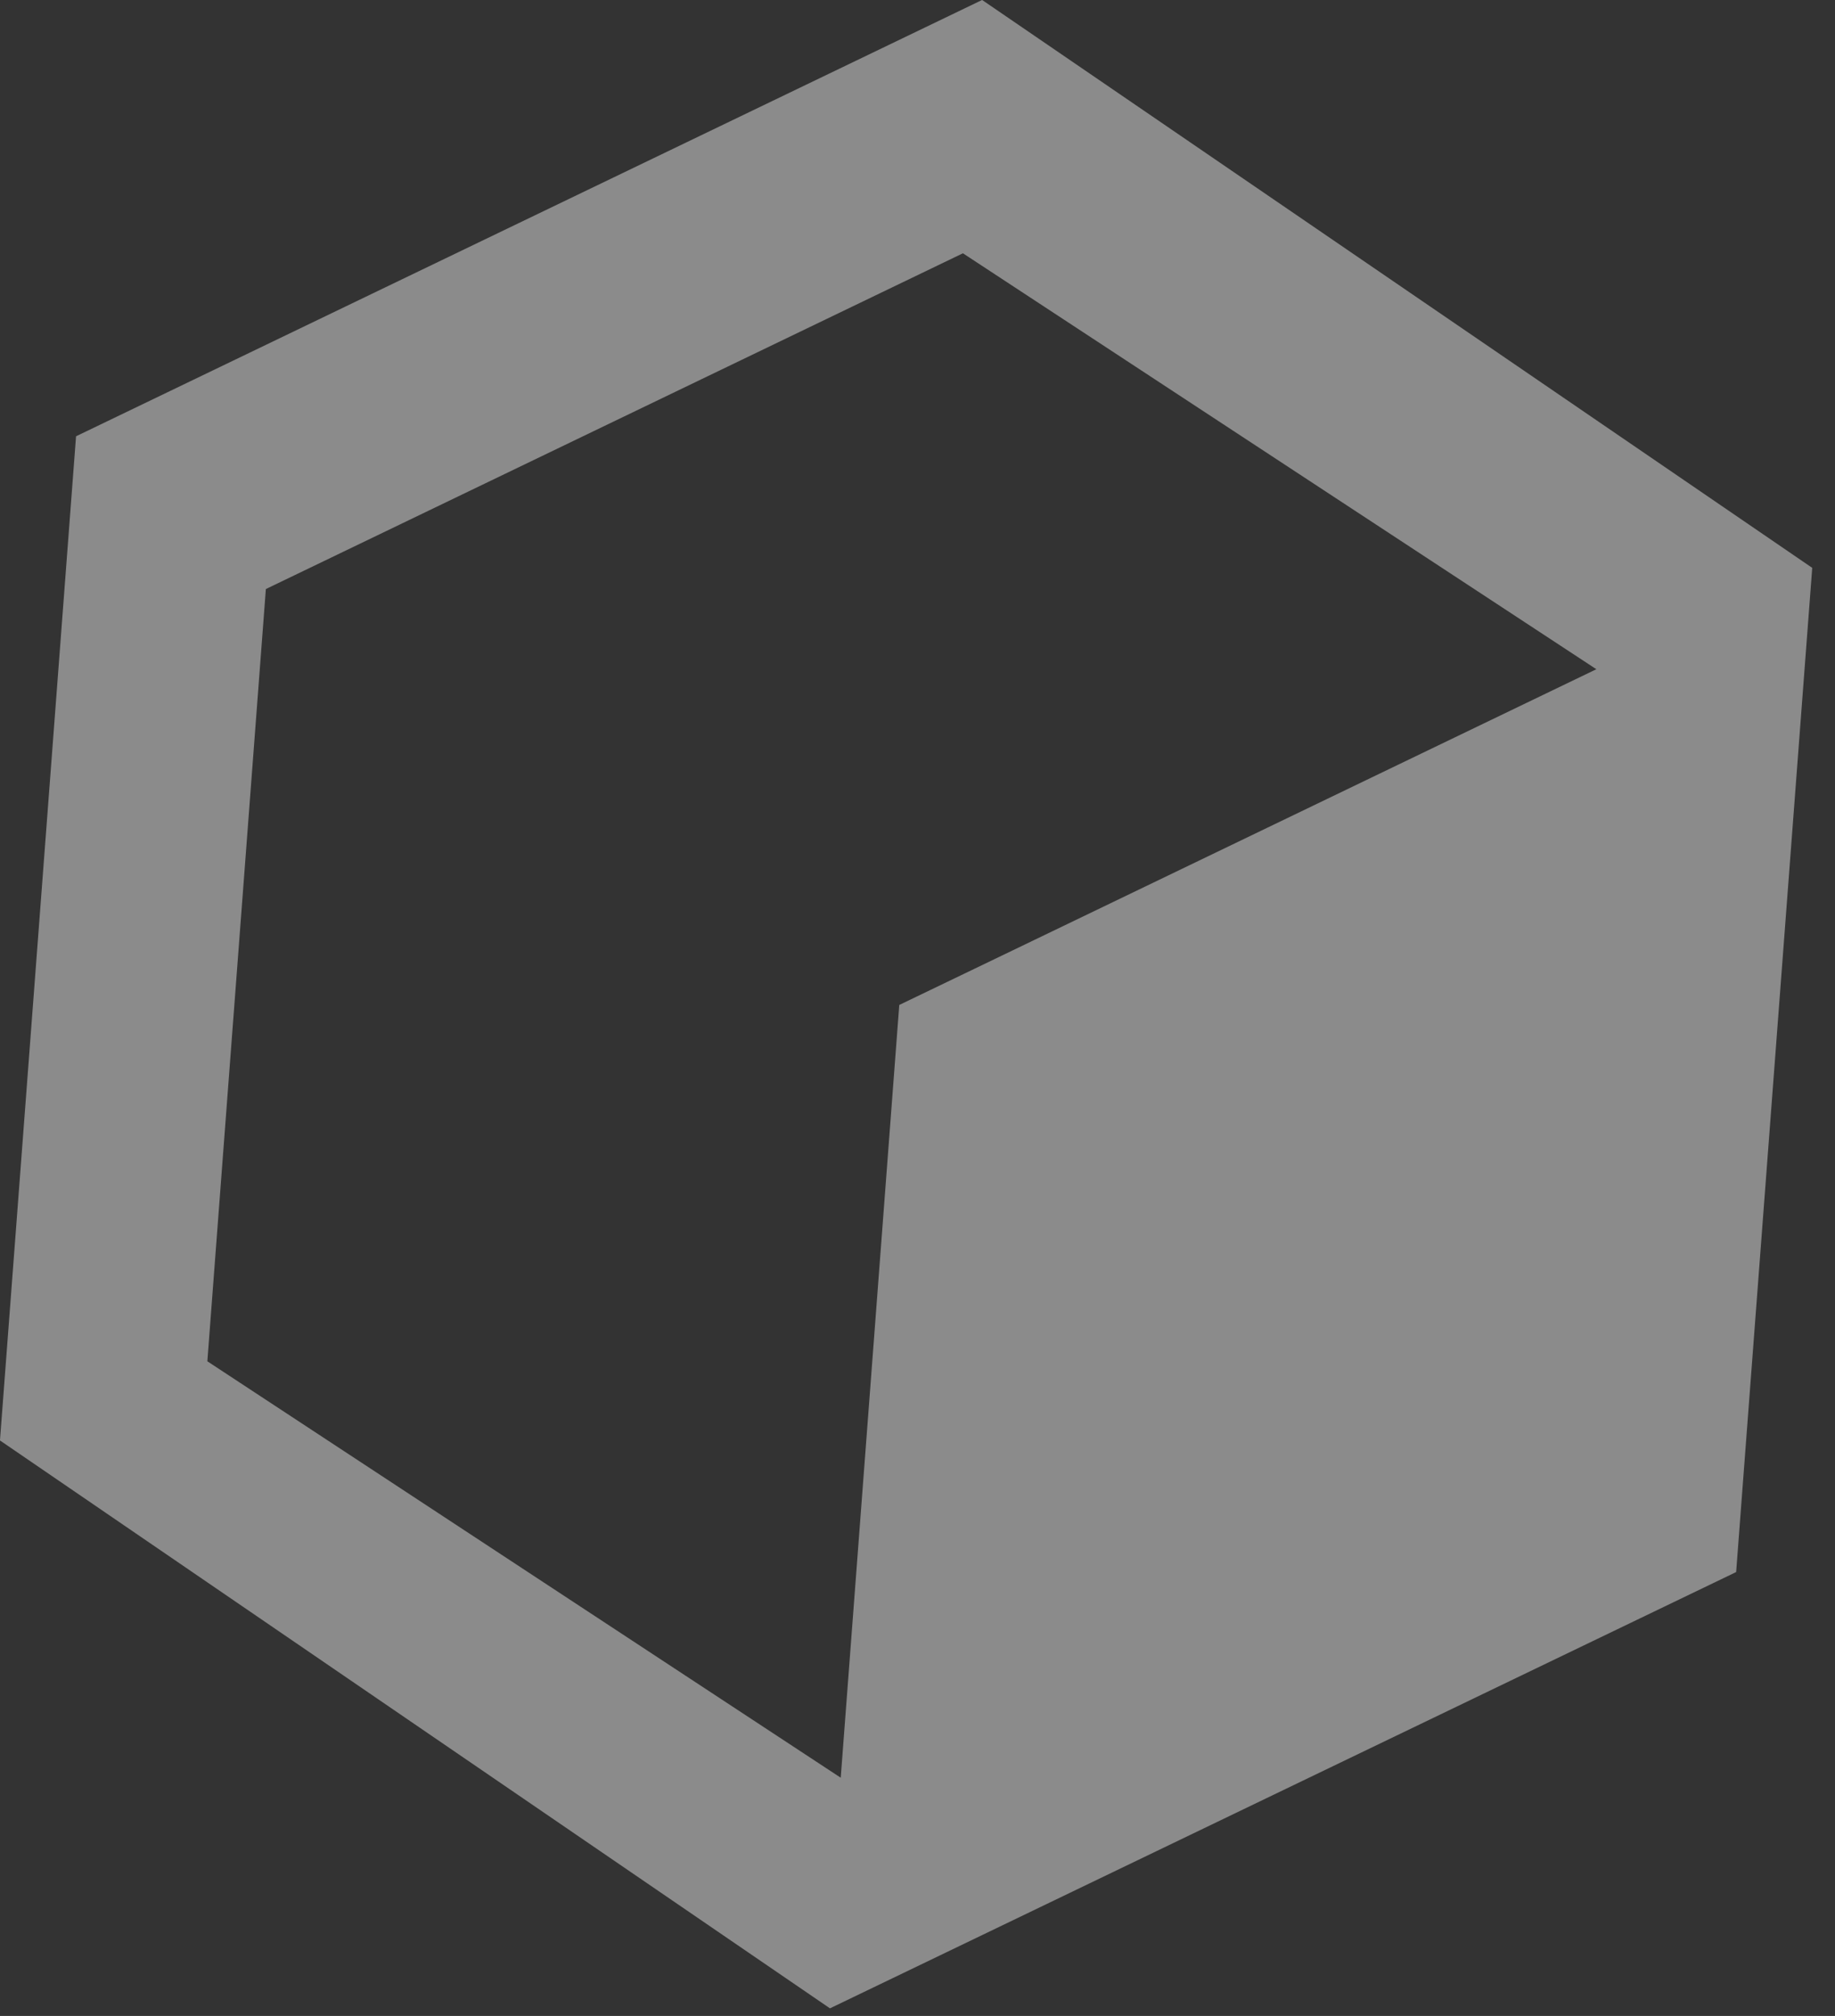 <svg width="61" height="67" viewBox="0 0 61 67" fill="none" xmlns="http://www.w3.org/2000/svg">
<rect x="0" y="0" width="61" height="67" fill="#333333" stroke="none"/>
<path d="M32.648 -0.001L60.243 18.873L57.714 52.248L27.59 66.748L-0.001 47.874L2.528 14.5L32.648 -0.001ZM6.893 45.243L27.948 59.083L29.894 33.4L33.374 31.726L53.067 22.242L32.01 8.418L8.838 19.577L6.893 45.243Z" fill="white" fill-opacity="0.43"/>
</svg>
